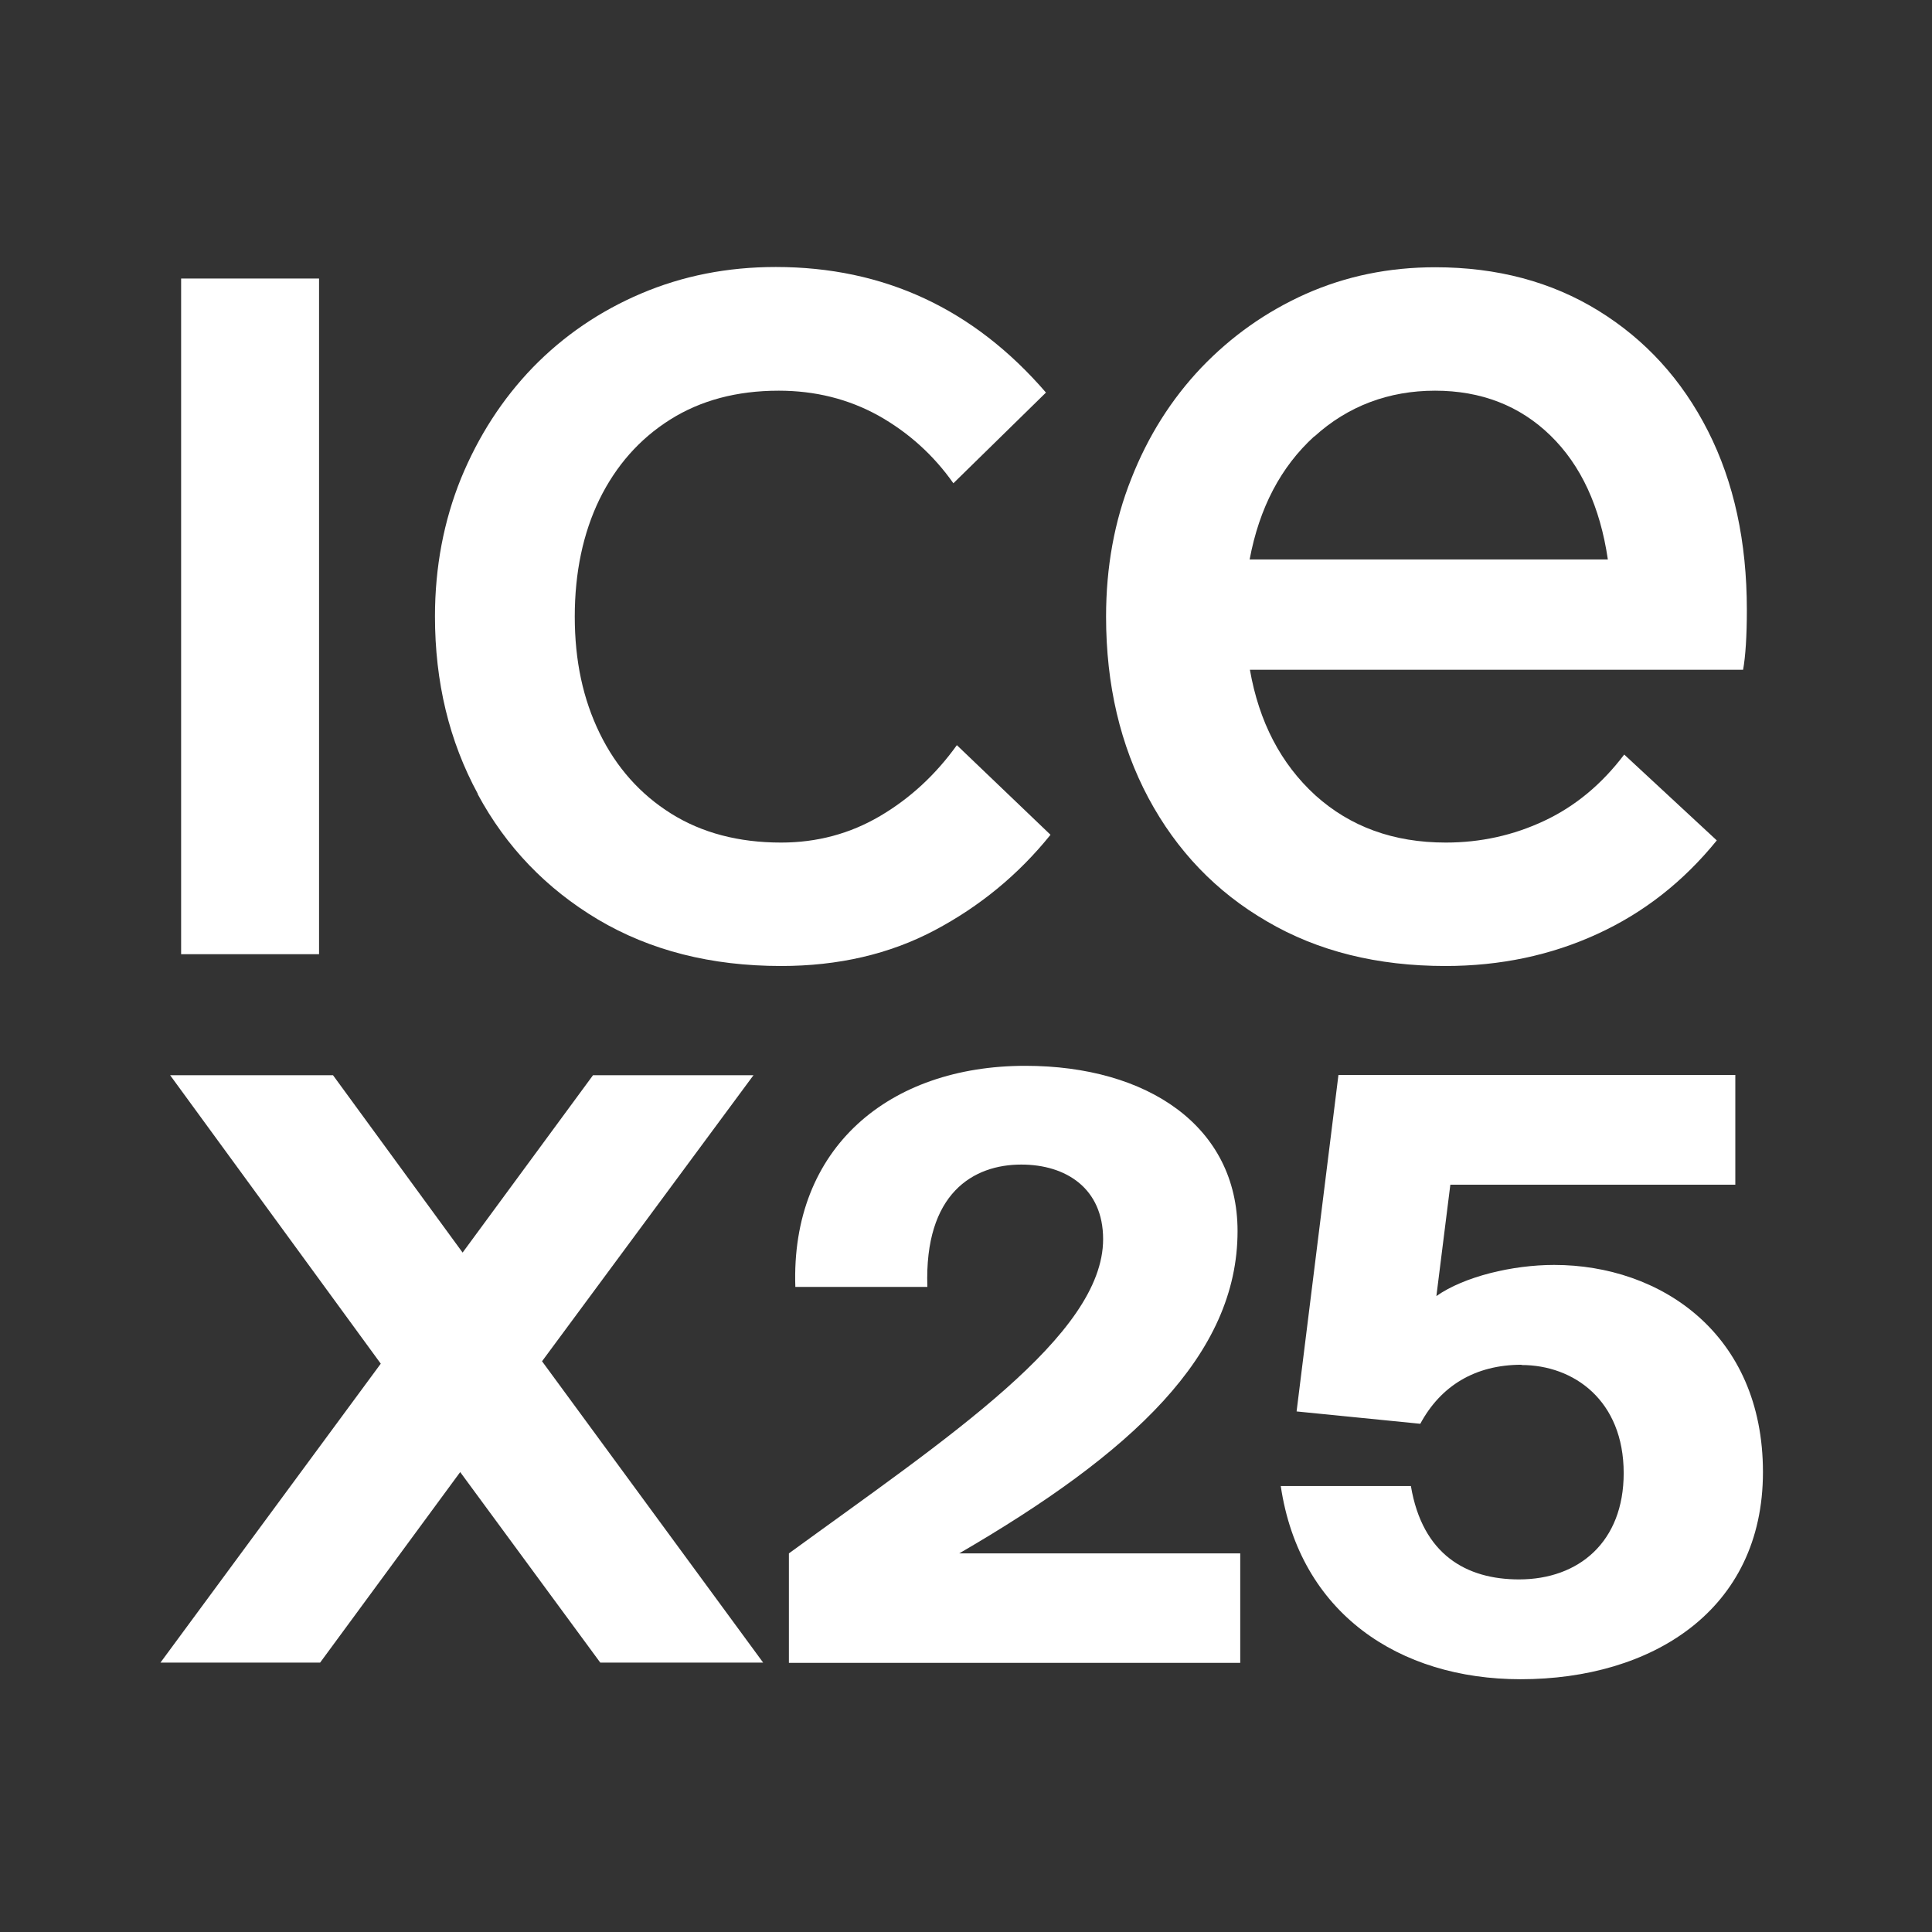 <?xml version="1.0" encoding="UTF-8"?>
<svg id="Layer_1" data-name="Layer 1" xmlns="http://www.w3.org/2000/svg" viewBox="0 0 72 72">
  <rect x="0" y="0" width="72" height="72" fill="#333333" stroke="none"/>
  <defs>
    <style>
      .cls-1 {
        fill: none;
      }

      .cls-1, .cls-2 {
        stroke-width: 0px;
      }

      .cls-2 {
        fill: #fff;
      }
    </style>
  </defs>
  <rect class="cls-1" x=".03" y="0" width="72.01" height="72.01"/>
  <g>
    <rect class="cls-2" x="6.75" y="10.38" width="5.14" height="25.18"/>
    <path class="cls-2" d="M17.81,29.59c-1.07-1.97-1.6-4.17-1.6-6.62,0-1.84.33-3.56.97-5.14.65-1.58,1.54-2.96,2.68-4.14,1.14-1.17,2.48-2.09,4.03-2.75,1.55-.66,3.22-.99,5.02-.99,4.03,0,7.38,1.56,10.07,4.68l-3.45,3.38c-.74-1.05-1.67-1.89-2.79-2.52-1.12-.62-2.36-.93-3.72-.93-1.56,0-2.91.36-4.05,1.08-1.14.72-2.01,1.71-2.63,2.97-.61,1.26-.92,2.72-.92,4.37s.31,3.08.93,4.35c.62,1.27,1.51,2.27,2.66,2.99,1.15.72,2.52,1.08,4.1,1.08,1.34,0,2.57-.33,3.69-.99,1.12-.66,2.07-1.54,2.86-2.64l3.49,3.34c-1.2,1.49-2.64,2.67-4.32,3.56-1.68.89-3.59,1.33-5.72,1.33-2.61,0-4.88-.58-6.82-1.73-1.93-1.15-3.43-2.71-4.49-4.68"/>
    <path class="cls-2" d="M53.87,36c-2.54,0-4.76-.55-6.65-1.66-1.9-1.1-3.37-2.64-4.42-4.6-1.05-1.97-1.58-4.22-1.58-6.76,0-1.85.31-3.56.94-5.14.62-1.58,1.49-2.96,2.61-4.14,1.12-1.17,2.42-2.09,3.9-2.75,1.49-.66,3.09-.99,4.82-.99,2.3,0,4.33.54,6.08,1.62,1.75,1.08,3.11,2.57,4.08,4.48.97,1.91,1.45,4.13,1.45,6.67,0,.98-.05,1.73-.14,2.23h-18.38c.34,1.94,1.15,3.5,2.44,4.68,1.3,1.17,2.91,1.76,4.86,1.76,1.3,0,2.52-.27,3.67-.81,1.15-.54,2.14-1.36,2.98-2.47l3.45,3.2c-1.25,1.54-2.73,2.7-4.46,3.49-1.72.79-3.61,1.19-5.65,1.19M48.98,16.26c-1.25,1.14-2.05,2.67-2.41,4.59h13.35c-.29-1.97-1-3.51-2.14-4.62-1.14-1.11-2.58-1.67-4.3-1.67s-3.25.57-4.5,1.71"/>
    <path class="cls-2" d="M6.34,40.07h6.07l4.83,6.61,4.86-6.61h5.98l-7.88,10.66,8.24,11.23h-6.07l-5.22-7.1-5.22,7.1h-5.95l8.21-11.14-7.85-10.75Z"/>
    <path class="cls-2" d="M35.74,57.89h10.48v4.08h-16.82v-4.08c5.89-4.29,11.71-8.12,11.71-11.71,0-1.9-1.39-2.78-3.05-2.78-1.78,0-3.62,1.06-3.5,4.56h-4.92c-.18-5.19,3.5-8.24,8.57-8.24,4.56,0,7.91,2.26,7.91,6.16,0,4.62-3.93,8.27-10.39,12.02Z"/>
  </g>
  <path class="cls-2" d="M56.71,50.86c-1.74,0-3.02.79-3.78,2.2l-4.61-.46,1.56-12.54h14.79v4.09h-10.62l-.52,4.15c1.04-.73,2.84-1.16,4.39-1.16,3.96,0,7.78,2.56,7.78,7.72s-4.15,7.72-9.03,7.72c-4.54,0-8.24-2.47-8.94-7.2h4.85c.43,2.56,2.07,3.48,4.03,3.48,2.23,0,3.9-1.4,3.9-3.96,0-2.71-1.86-4.03-3.81-4.03Z"/>
</svg>